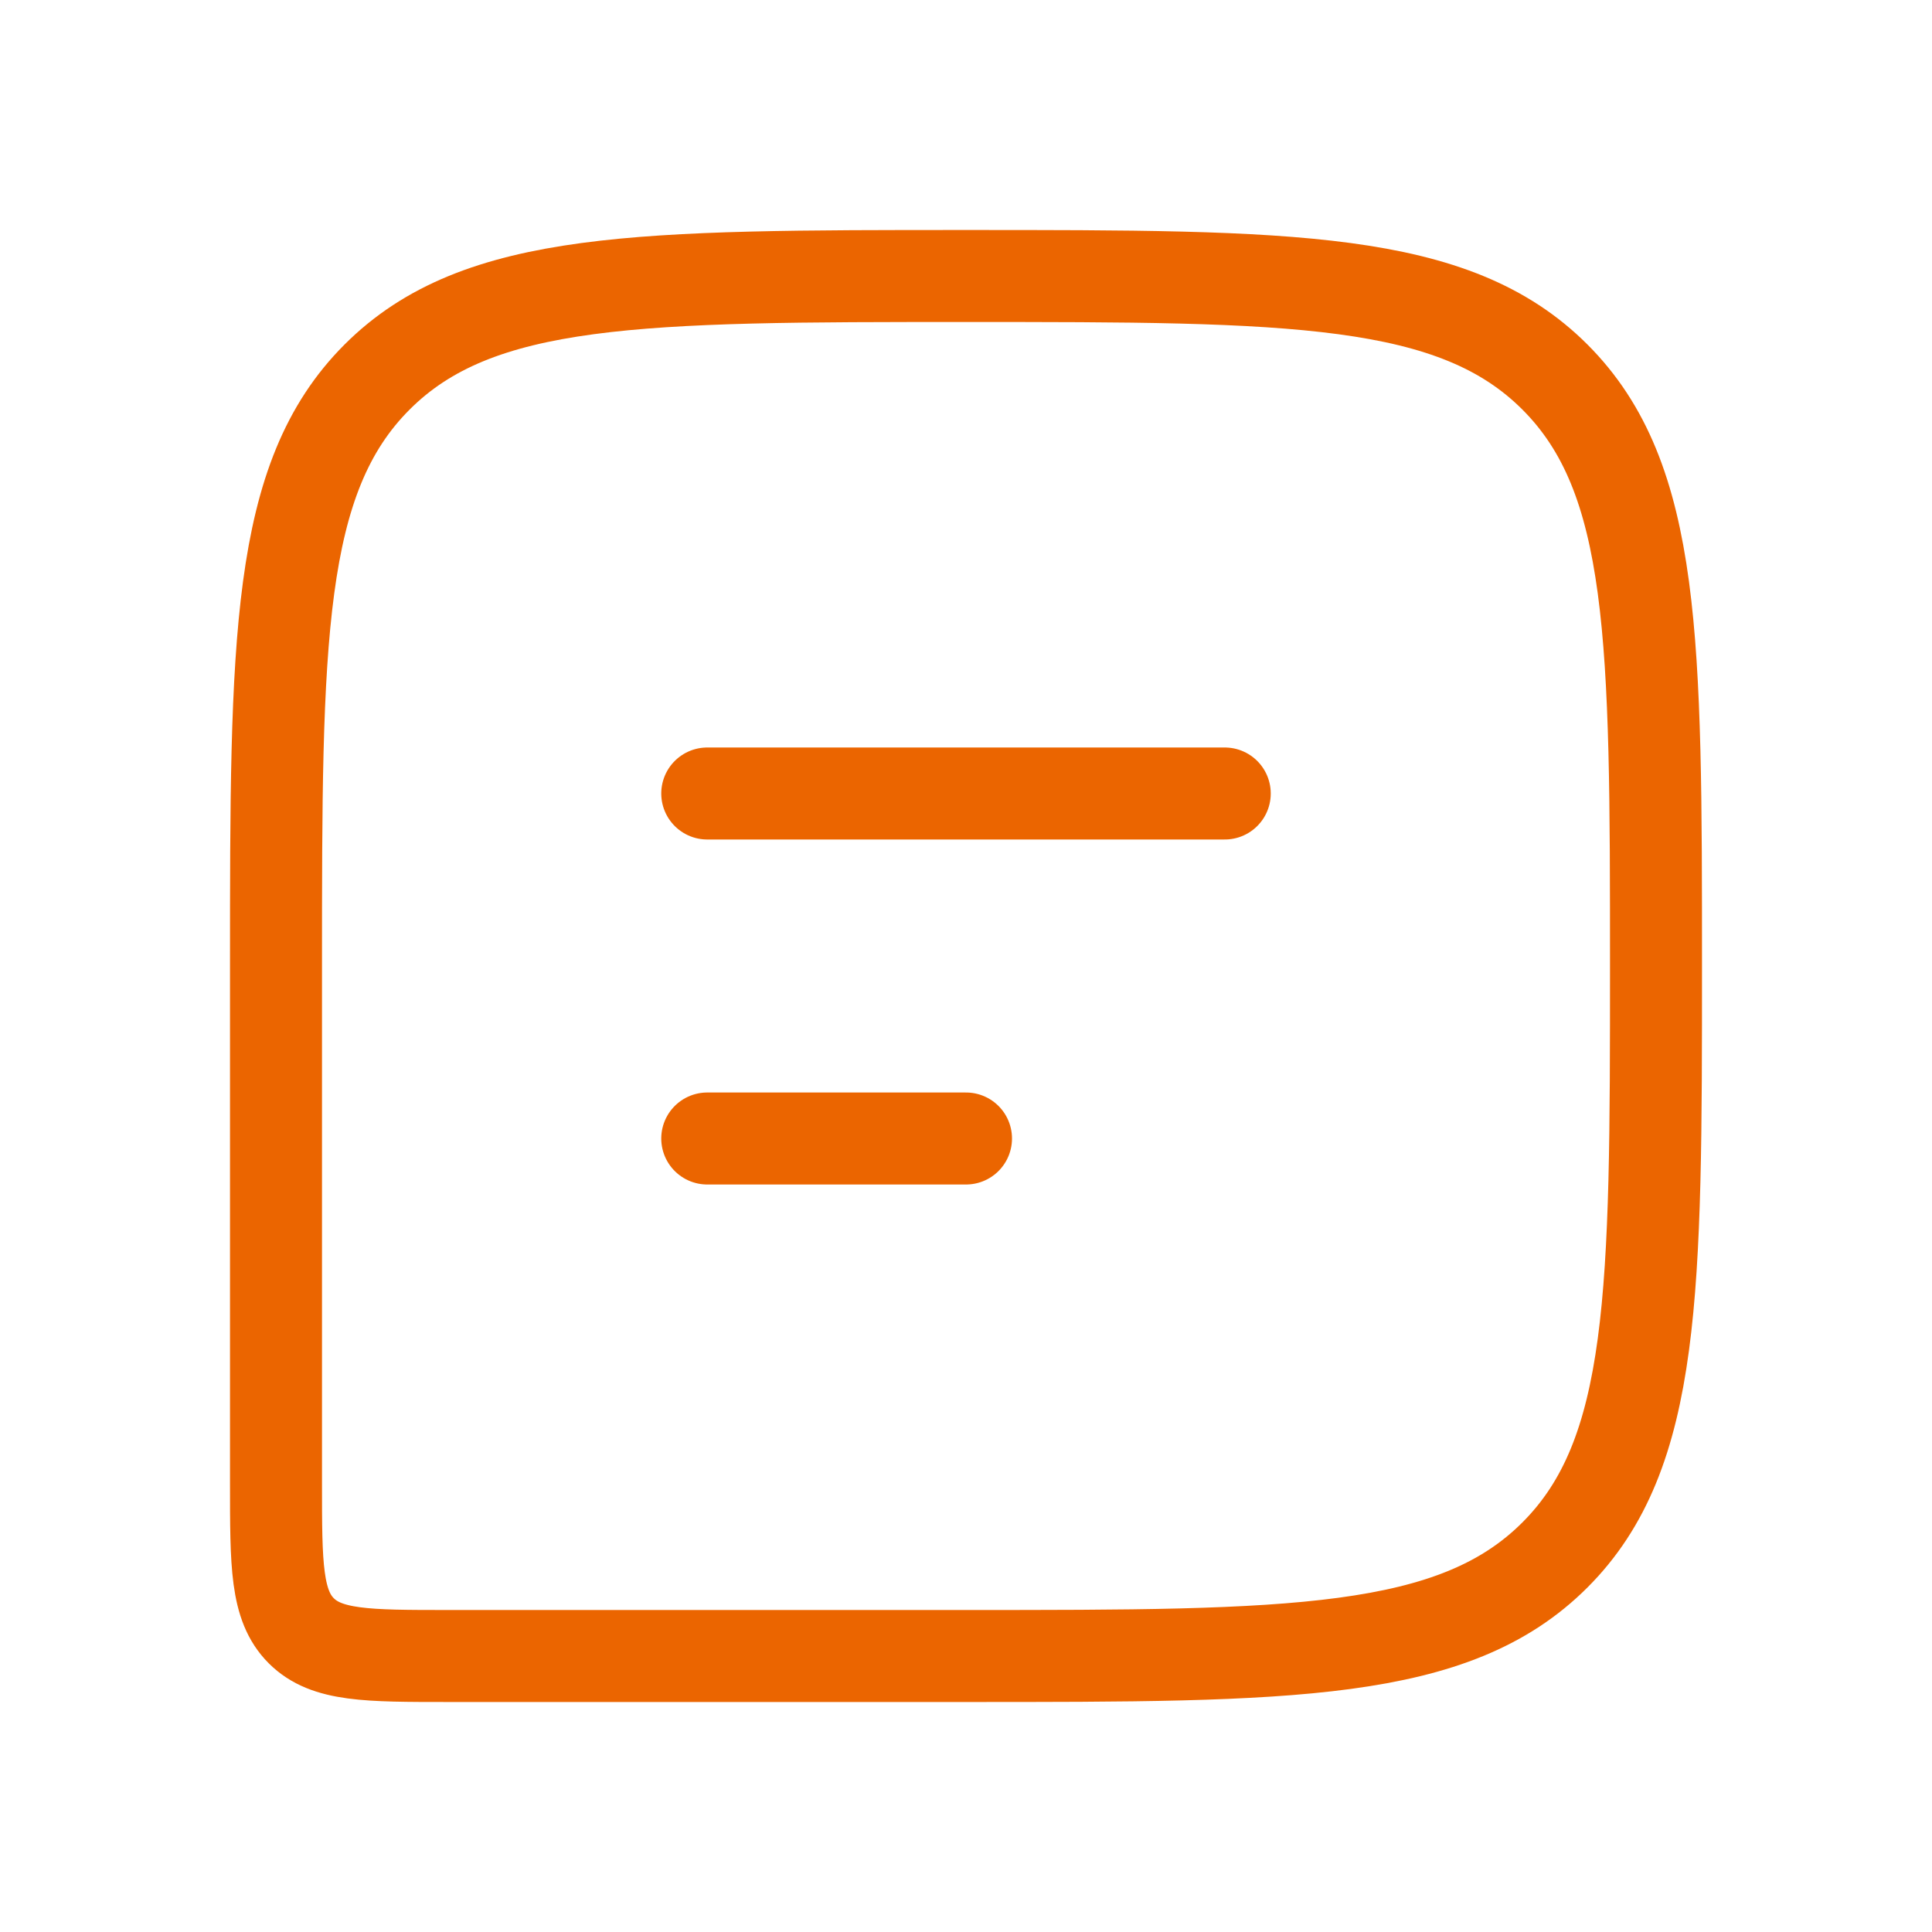 <svg xmlns="http://www.w3.org/2000/svg" fill="none" viewBox="0 0 42 42" height="42" width="42">
<path stroke-width="2" stroke="#EB6500" d="M36 21C36 13.929 36 10.393 33.803 8.197C31.607 6 28.071 6 21 6C13.929 6 10.393 6 8.197 8.197C6 10.393 6 13.929 6 21V32.25C6 34.018 6 34.901 6.549 35.451C7.099 36 7.982 36 9.75 36H21C28.071 36 31.607 36 33.803 33.803C36 31.607 36 28.071 36 21Z"></path>
<path stroke-linejoin="round" stroke-linecap="round" stroke-width="2" stroke="#EB6500" d="M15.375 17.25H26.625M15.375 24.75H21"></path>
</svg>
